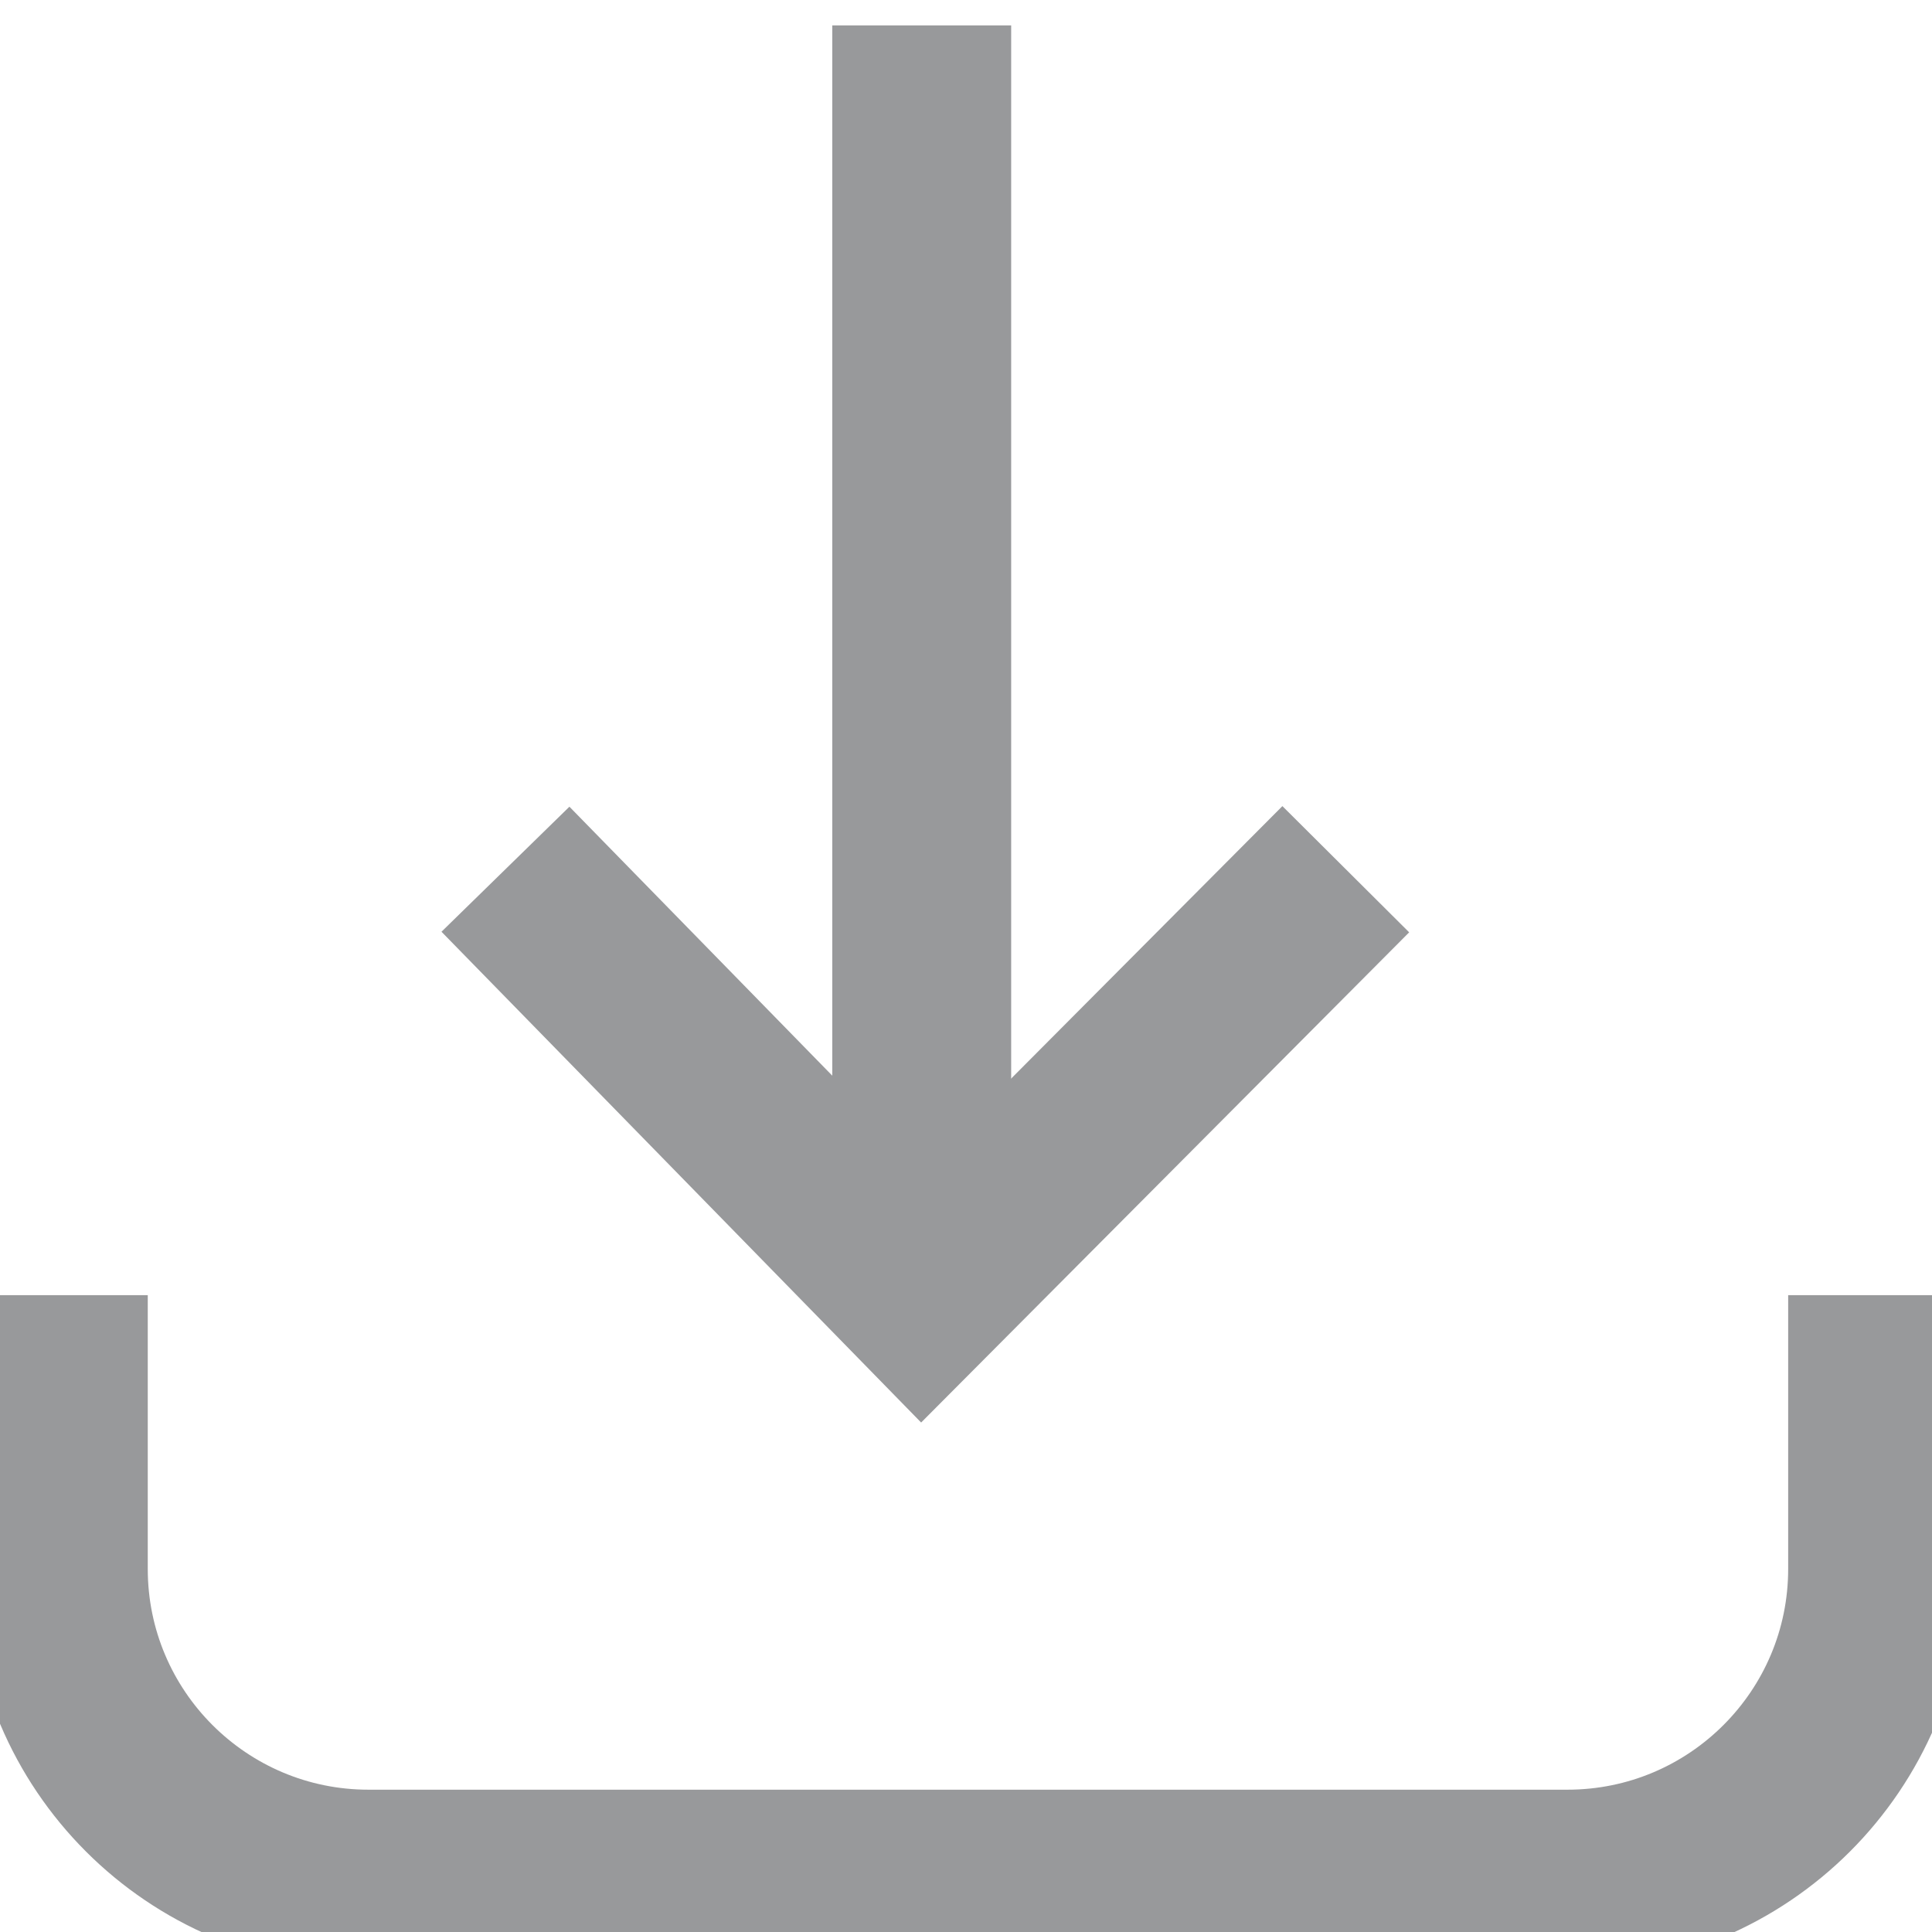 <svg width="216" height="216" viewBox="0 0 216 216" fill="none" xmlns="http://www.w3.org/2000/svg">
<g clip-path="url(#clip0_316_2)">
<path d="M209.92 144.8V175.4C209.92 194.56 194.39 210.09 175.23 210.09H41.21C22.05 210.09 6.52 194.56 6.52 175.4V144.8" stroke="#98999B" stroke-width="20" stroke-miterlimit="10"/>
<path d="M103.05 2.84V144.8" stroke="#98999B" stroke-width="20" stroke-miterlimit="10"/>
<path d="M56.51 97.18L103.05 144.8L150.46 97.18" stroke="#98999B" stroke-width="20" stroke-miterlimit="10"/>
</g>
<defs>
<clipPath id="clip0_316_2">
<rect width="216" height="216" fill="white"/>
</clipPath>
</defs>
</svg>

